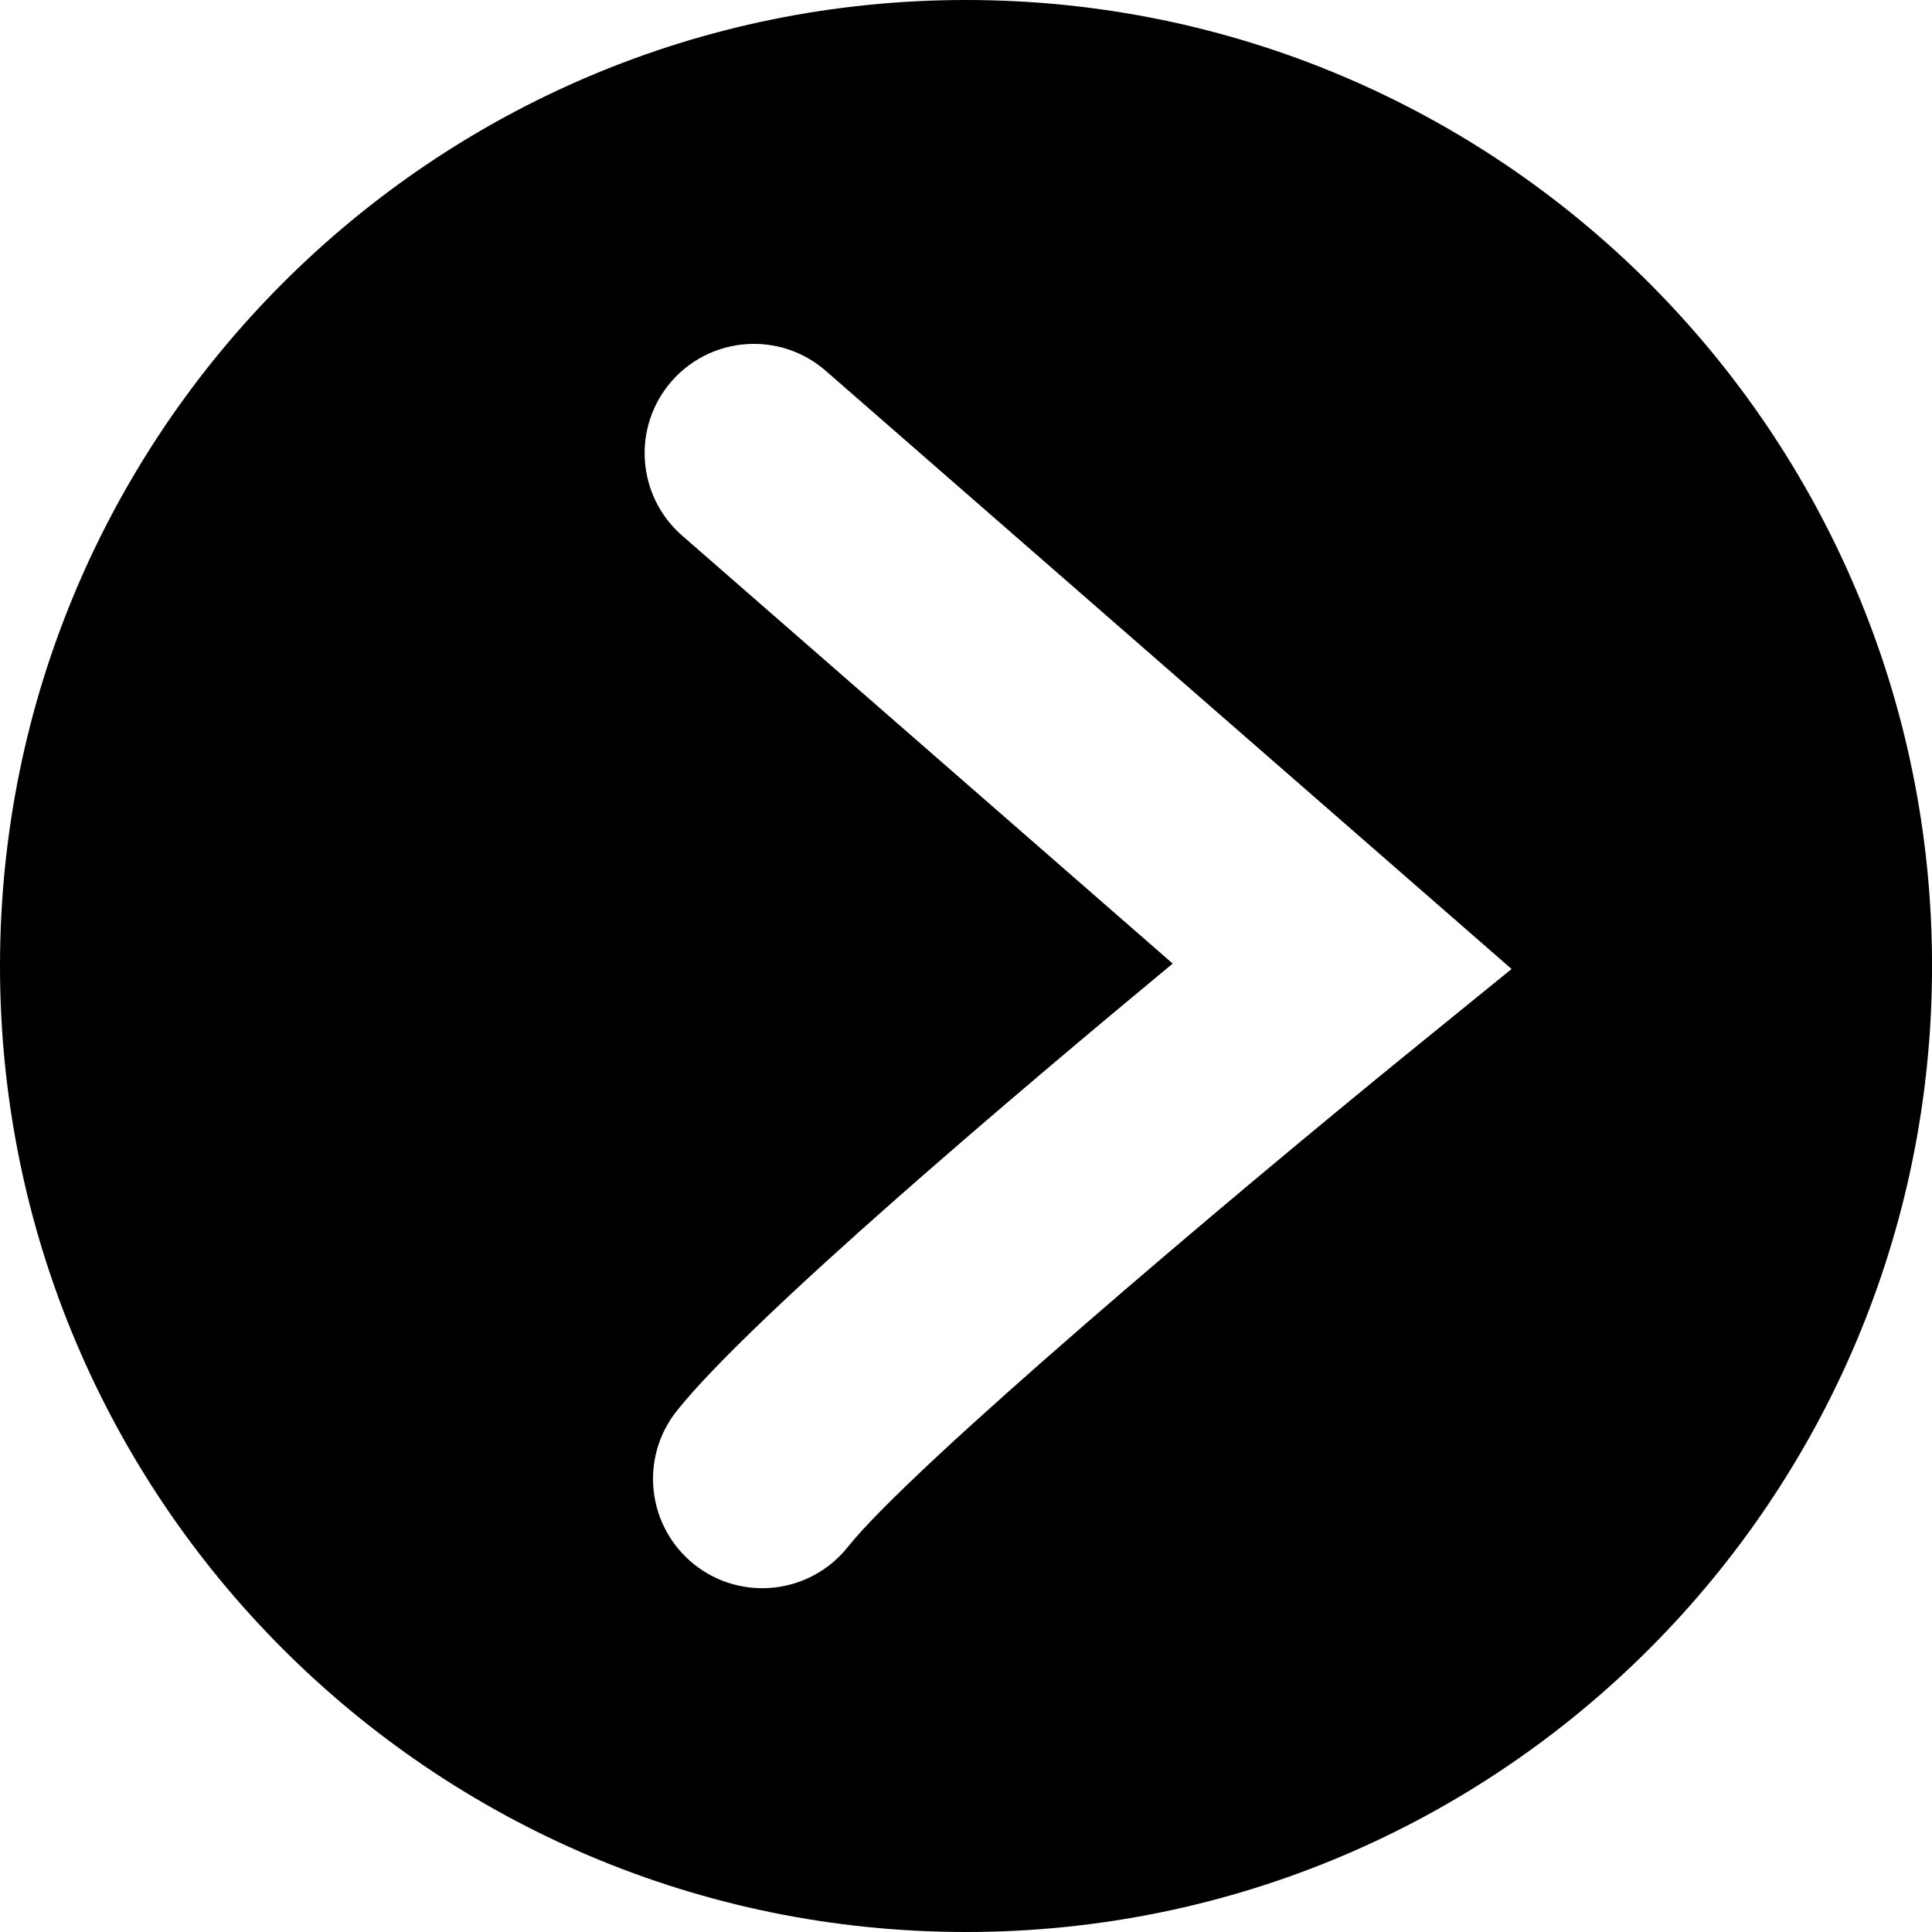 <?xml version="1.0" encoding="utf-8"?>
<!-- Generator: Adobe Illustrator 16.0.0, SVG Export Plug-In . SVG Version: 6.00 Build 0)  -->
<!DOCTYPE svg PUBLIC "-//W3C//DTD SVG 1.1//EN" "http://www.w3.org/Graphics/SVG/1.1/DTD/svg11.dtd">
<svg version="1.1" id="Warstwa_1" xmlns="http://www.w3.org/2000/svg" xmlns:xlink="http://www.w3.org/1999/xlink" x="0px" y="0px"
	 width="40.614px" height="40.614px" viewBox="0 0 40.614 40.614" enable-background="new 0 0 40.614 40.614" xml:space="preserve">
<path fill-rule="evenodd" clip-rule="evenodd" d="M20.308,40.614c11.215,0,20.307-9.092,20.307-20.307S31.522,0,20.308,0
	C9.092,0,0,9.092,0,20.307S9.092,40.614,20.308,40.614z M14.117,8.016c0.455-0.521,1.093-0.787,1.732-0.787
	c0.536,0,1.073,0.186,1.509,0.566L31.776,20.37l-2.118,1.721c-3.867,3.142-10.499,8.751-11.835,10.428
	c-0.791,0.993-2.235,1.158-3.229,0.368c-0.992-0.791-1.157-2.236-0.366-3.229c1.563-1.964,7.24-6.765,10.424-9.402l-10.313-8.997
	C13.383,10.424,13.283,8.973,14.117,8.016z"/>
</svg>
